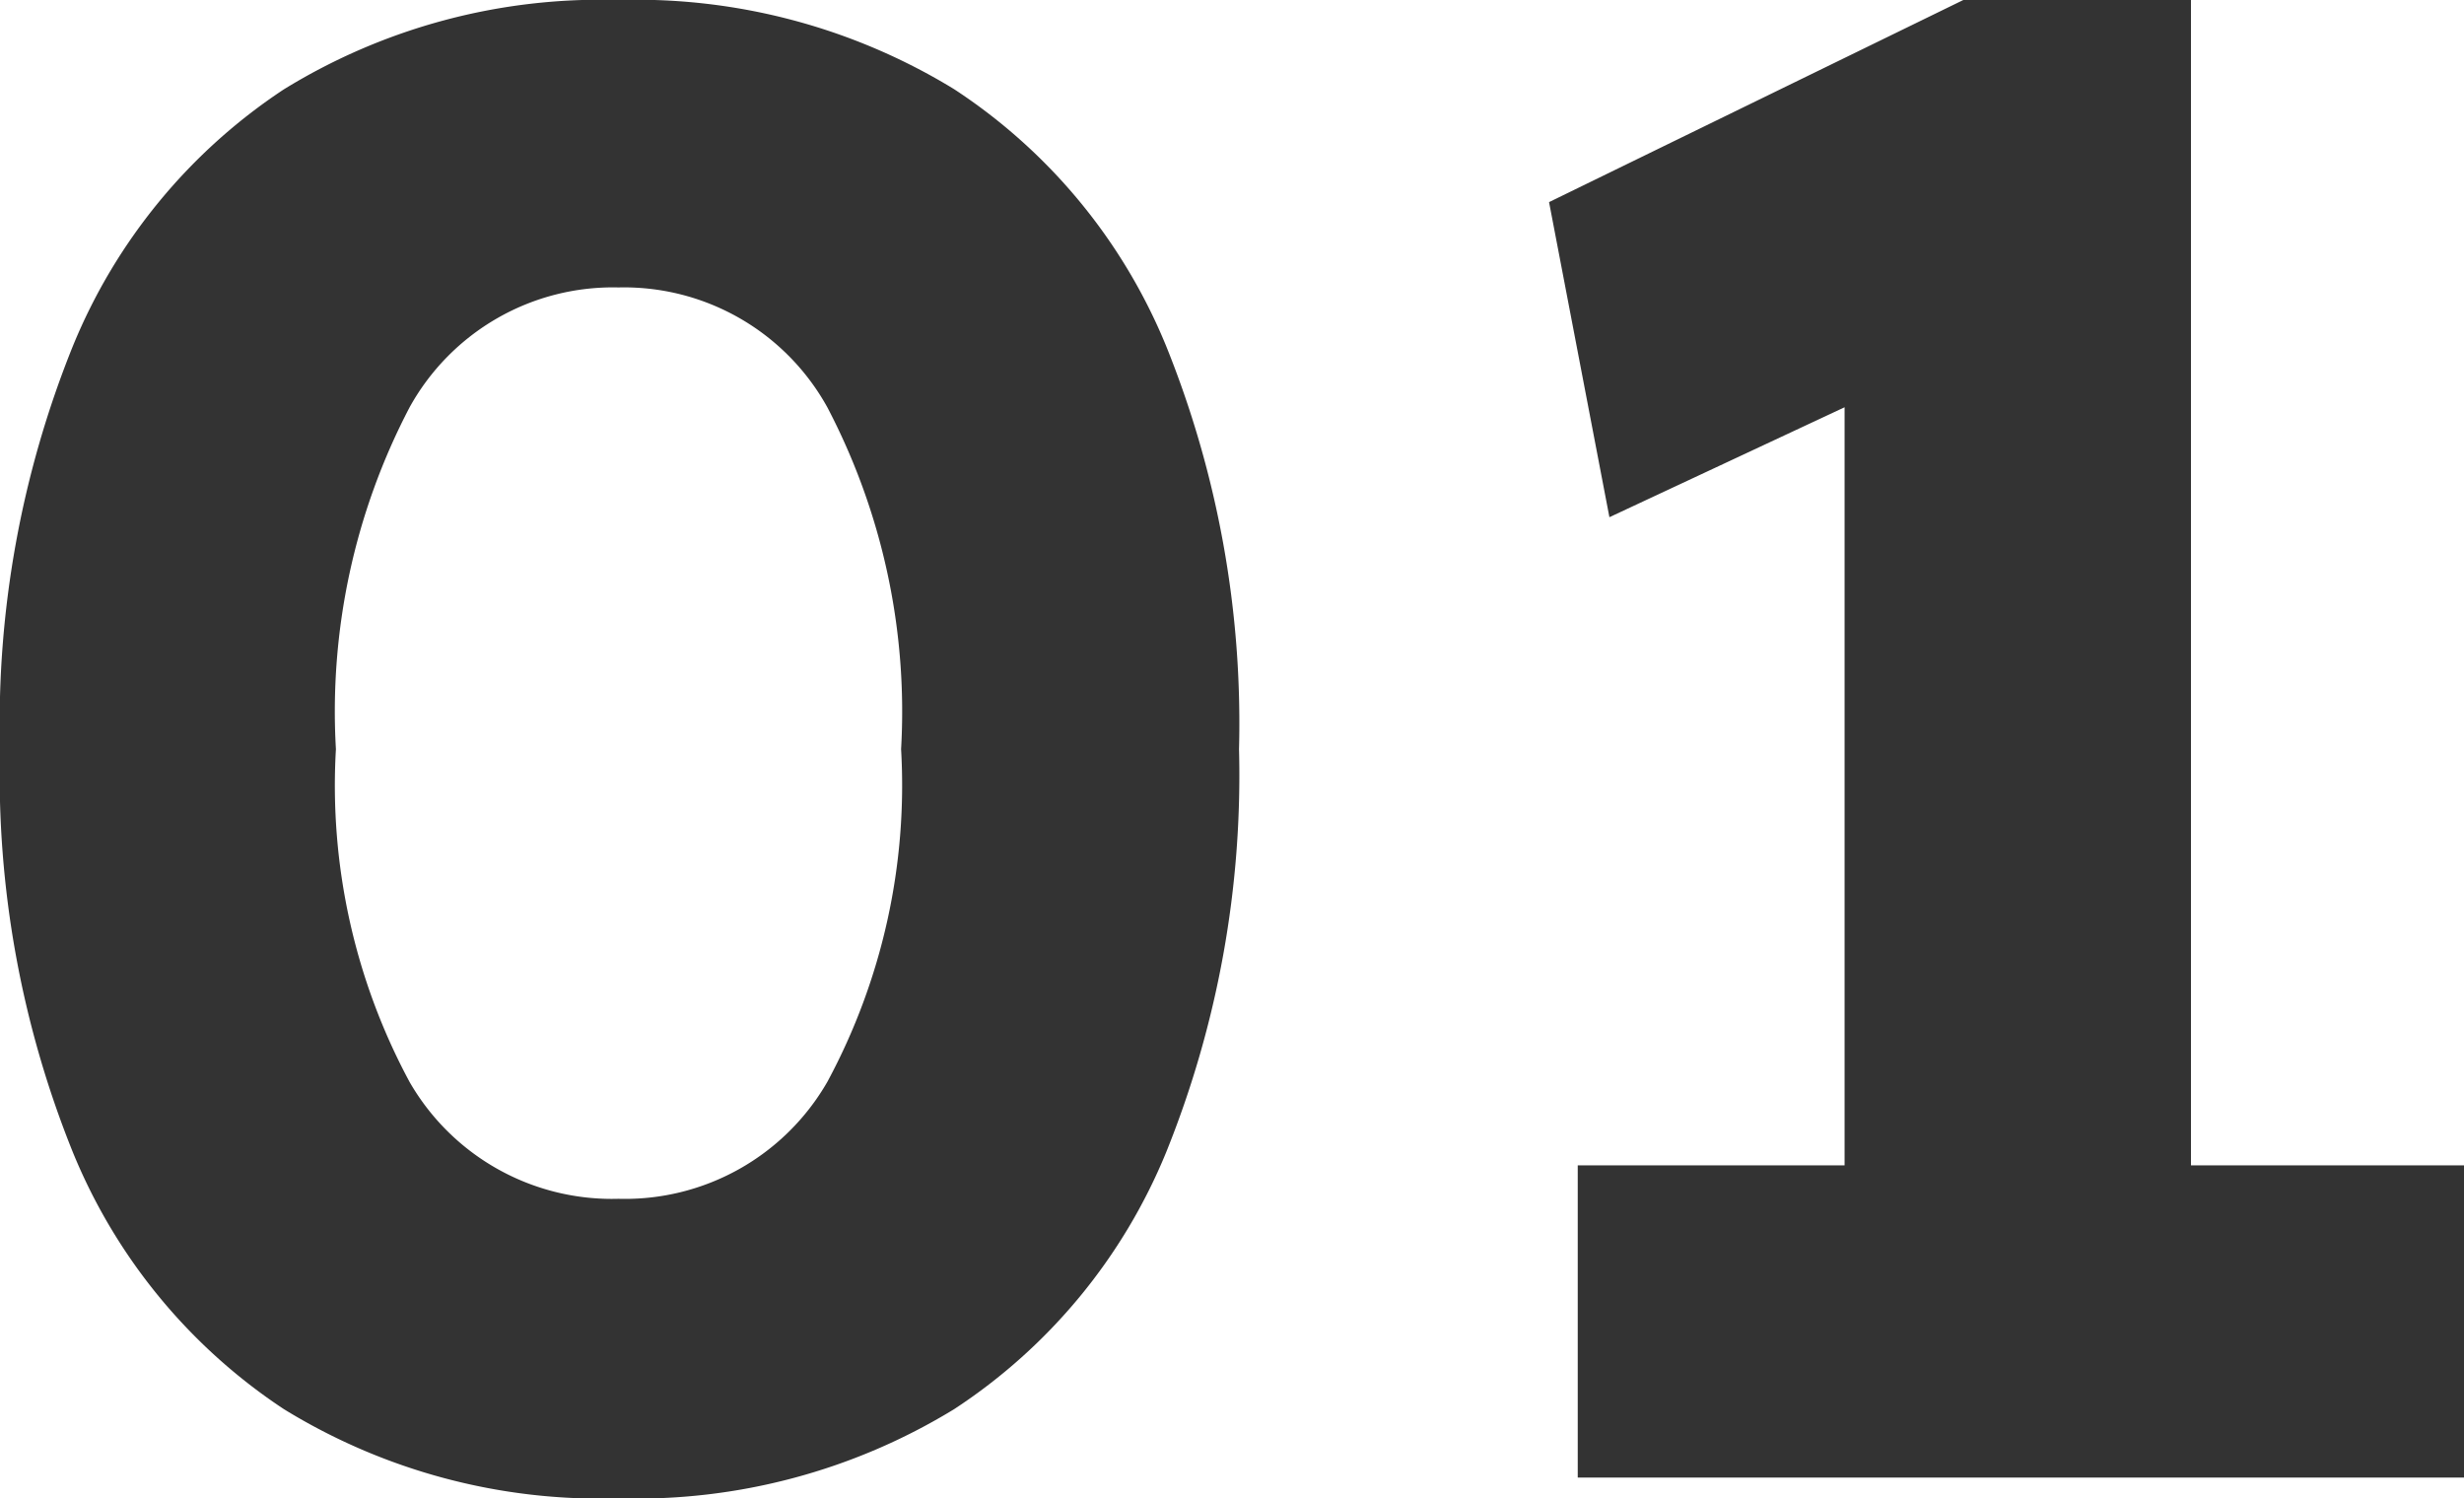 <svg xmlns="http://www.w3.org/2000/svg" width="37.886" height="23.04" viewBox="0 0 37.886 23.04">
  <path id="パス_10847" data-name="パス 10847" d="M10.78.32A9.285,9.285,0,0,1,5.636-1.051,8.659,8.659,0,0,1,2.391-5,15.5,15.5,0,0,1,1.27-11.2a15.5,15.5,0,0,1,1.121-6.2,8.659,8.659,0,0,1,3.245-3.947A9.285,9.285,0,0,1,10.78-22.72a9.365,9.365,0,0,1,5.16,1.371A8.626,8.626,0,0,1,19.2-17.4a15.494,15.494,0,0,1,1.121,6.2A15.494,15.494,0,0,1,19.2-5,8.626,8.626,0,0,1,15.94-1.051,9.365,9.365,0,0,1,10.78.32Zm0-4.606a3.59,3.59,0,0,0,3.212-1.8A9.617,9.617,0,0,0,15.125-11.2a10.084,10.084,0,0,0-1.133-5.255A3.572,3.572,0,0,0,10.78-18.3a3.572,3.572,0,0,0-3.212,1.843A10.086,10.086,0,0,0,6.435-11.2,9.619,9.619,0,0,0,7.568-6.082,3.59,3.59,0,0,0,10.78-4.286ZM29.632-1.568V-19.744l1.184,2.733-4.8,2.244-.928-4.845,6.37-3.108h3.5V-1.568ZM25.529,0V-4.8H39.156V0Z" transform="translate(-1.27 22.72)" fill="#333"/>
</svg>
